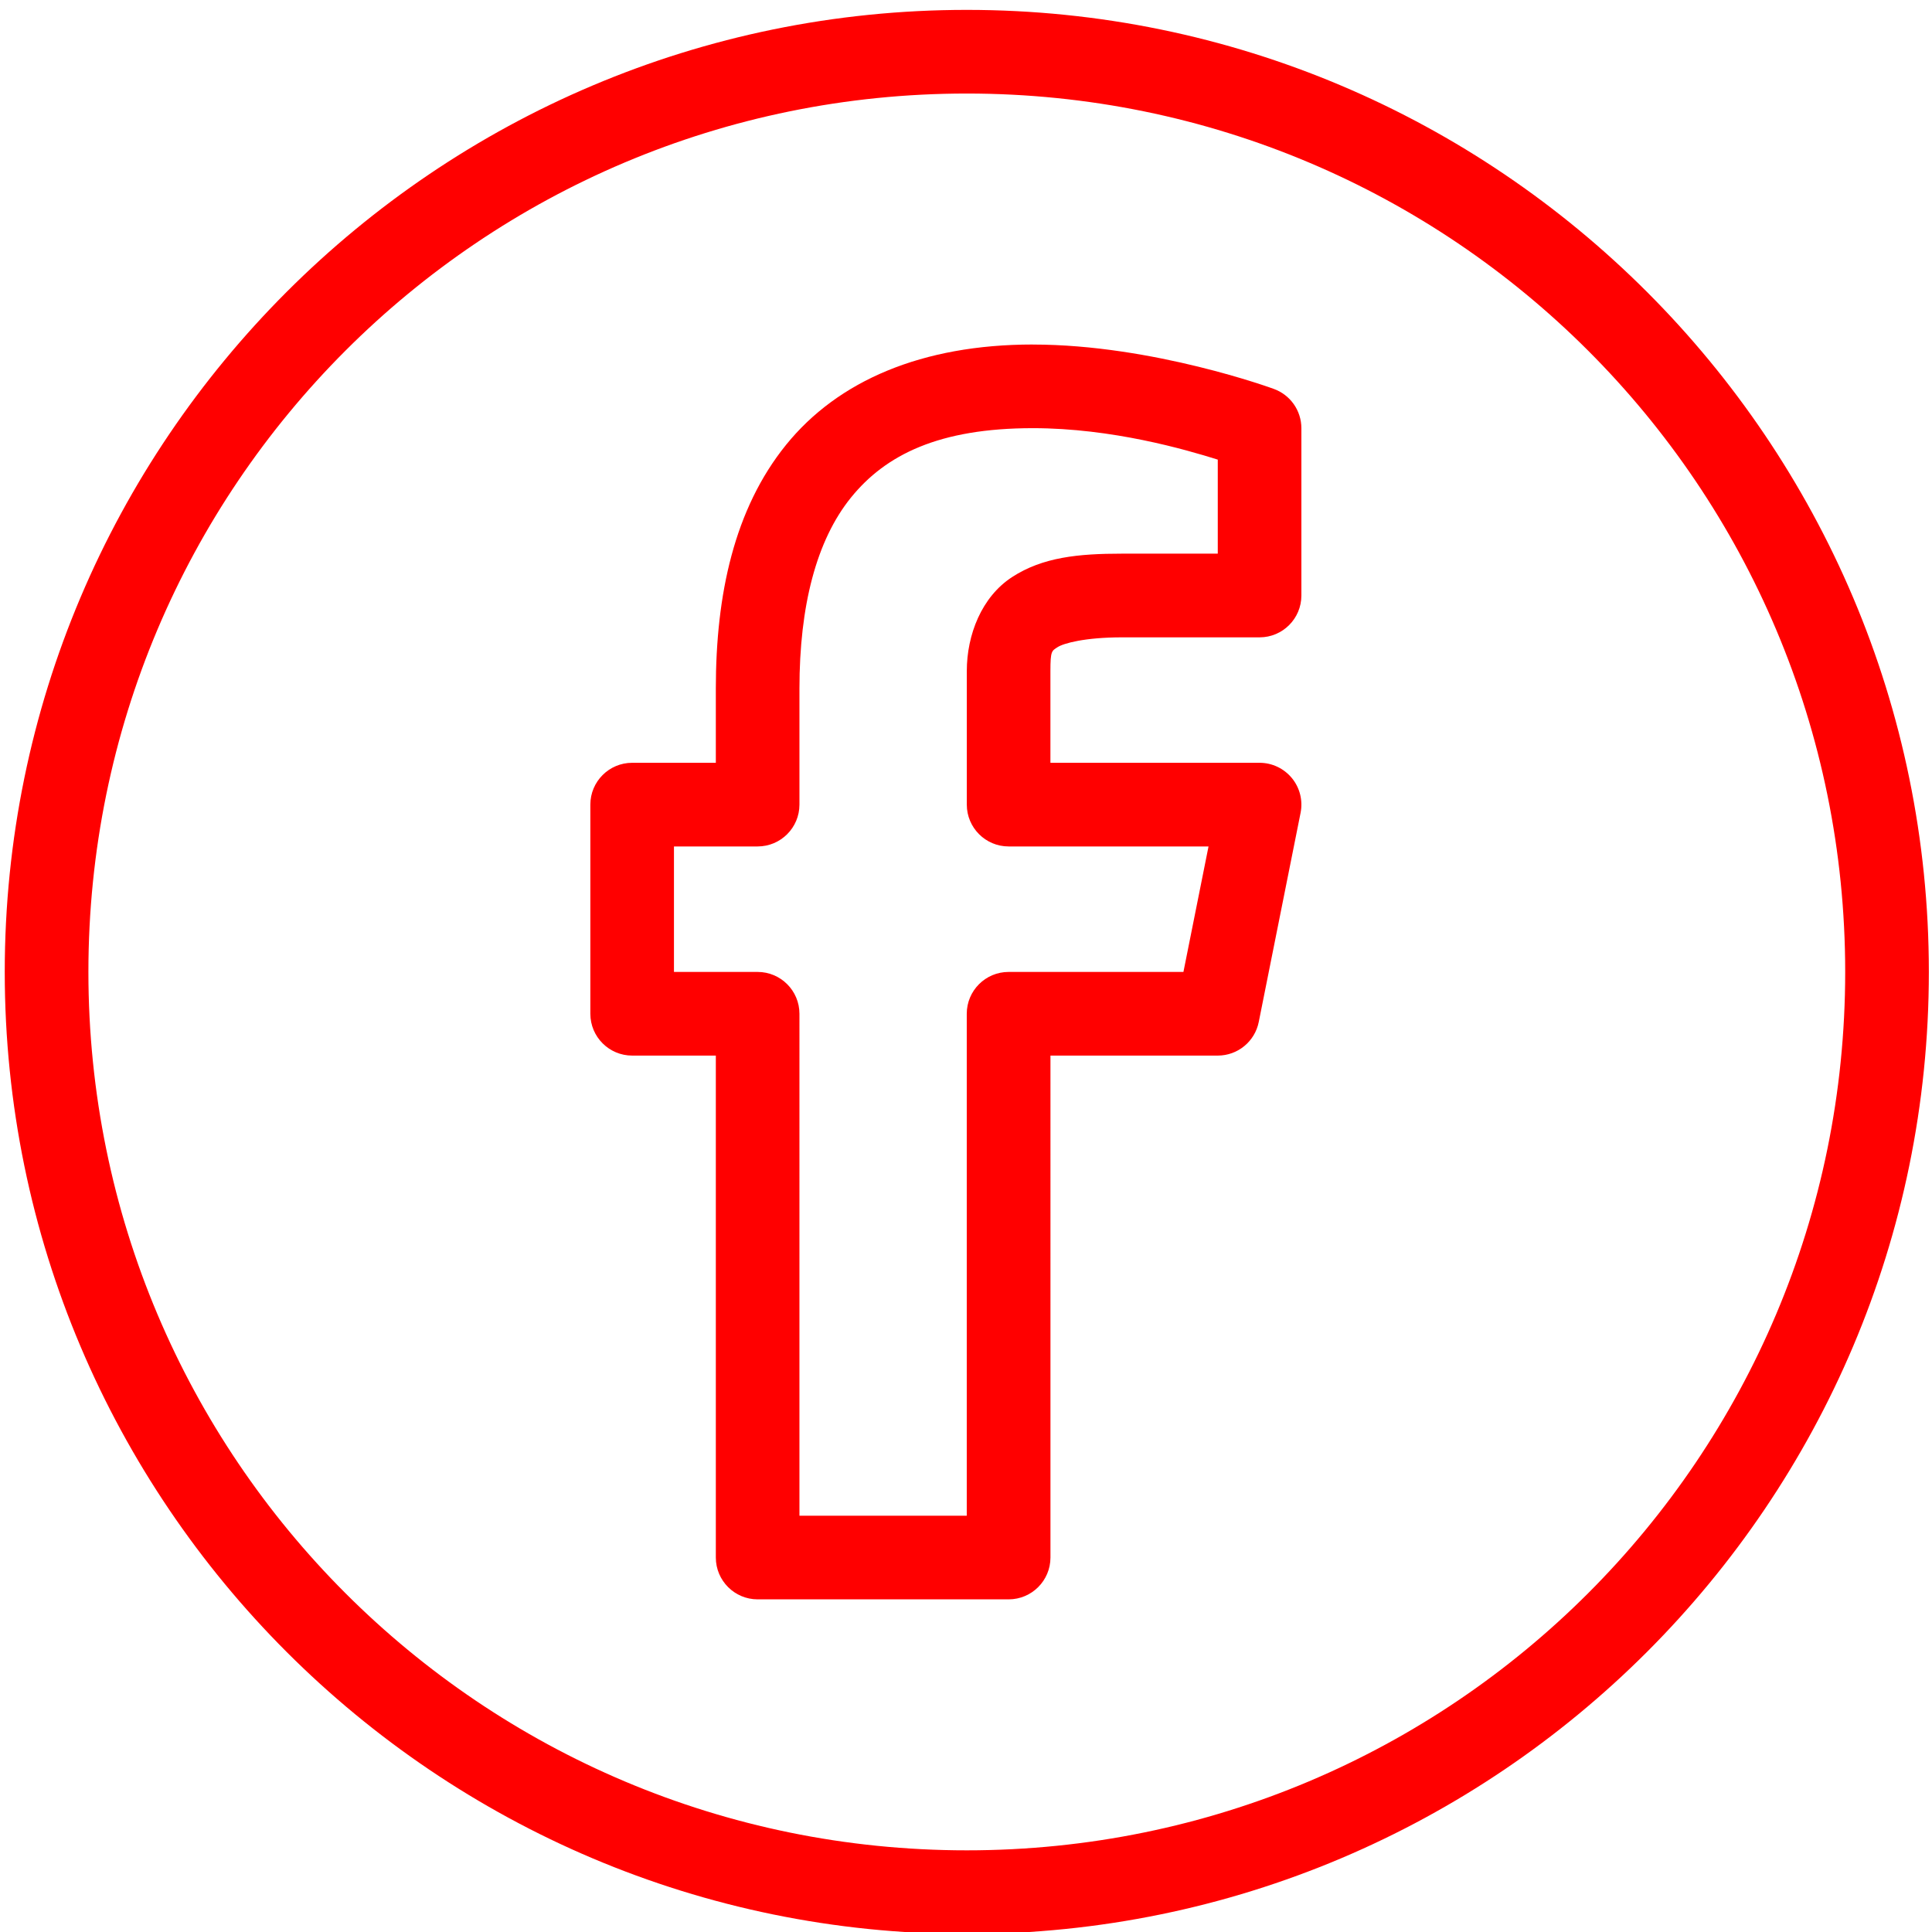 <?xml version="1.0" encoding="UTF-8" standalone="no"?>
<!-- Created with Inkscape (http://www.inkscape.org/) -->

<svg
   width="70mm"
   height="70mm"
   version="1.1"
   viewBox="0 0 70 70"
   id="svg1"
   sodipodi:docname="facebook.svg"
   inkscape:version="1.3.2 (091e20e, 2023-11-25, custom)"
   xmlns:inkscape="http://www.inkscape.org/namespaces/inkscape"
   xmlns:sodipodi="http://sodipodi.sourceforge.net/DTD/sodipodi-0.dtd"
   xmlns="http://www.w3.org/2000/svg"
   xmlns:svg="http://www.w3.org/2000/svg">
  <defs
     id="defs1" />
  <sodipodi:namedview
     id="namedview1"
     pagecolor="#ffffff"
     bordercolor="#000000"
     borderopacity="0.25"
     inkscape:showpageshadow="2"
     inkscape:pageopacity="0.0"
     inkscape:pagecheckerboard="0"
     inkscape:deskcolor="#d1d1d1"
     inkscape:document-units="mm"
     inkscape:zoom="1.5364732"
     inkscape:cx="92.094023"
     inkscape:cy="185.81515"
     inkscape:window-width="1920"
     inkscape:window-height="1009"
     inkscape:window-x="-8"
     inkscape:window-y="-8"
     inkscape:window-maximized="1"
     inkscape:current-layer="svg1" />
  <g
     fill="#FF0000"
     fill-rule="nonzero"
     stroke="none"
     stroke-width="1"
     stroke-linecap="butt"
     stroke-linejoin="miter"
     stroke-miterlimit="10"
     stroke-dasharray="none"
     stroke-dashoffset="0"
     font-family="none"
     font-weight="none"
     font-size="none"
     text-anchor="none"
     style="mix-blend-mode:normal"
     id="g3"
     transform="matrix(0.296,0,0,0.296,-2.859,-2.673)">
    <g
       transform="scale(5.12)"
       id="g2">
      <path
         d="M 25,2 C 12.309,2 2,12.309 2,25 2,37.691 12.309,48 25,48 37.691,48 48,37.691 48,25 48,12.309 37.691,2 25,2 Z m 0,2 C 36.61,4 46,13.39 46,25 46,36.61 36.61,46 25,46 13.39,46 4,36.61 4,25 4,13.39 13.39,4 25,4 Z m 1.58,6 c -2.652,0 -4.663,0.867 -5.902,2.4 -1.239,1.533 -1.678,3.581 -1.678,5.826 V 20 h -2 c -0.552,6e-5 -1,0.448 -1,1 v 5 c 6e-5,0.552 0.448,1 1,1 h 2 v 12 c 6e-5,0.552 0.448,1 1,1 h 6 c 0.552,-6e-5 1,-0.448 1,-1 V 27 h 4 c 0.477,-1.7e-4 0.887,-0.337 0.98,-0.805 l 1,-5 c 0.058,-0.294 -0.018,-0.598 -0.208,-0.829 -0.19,-0.231 -0.473,-0.366 -0.773,-0.366 h -5 v -2.193 c 0,-0.485 0.031,-0.481 0.172,-0.572 0.141,-0.091 0.648,-0.234 1.539,-0.234 h 3.289 c 0.552,-6e-5 1,-0.448 1,-1 v -4 c -2.3e-4,-0.423 -0.266,-0.799 -0.664,-0.941 0,0 -2.88,-1.059 -5.756,-1.059 z m 0,2 C 28.473,12 30.227,12.51 31,12.752 V 15 h -2.289 c -1.047,0 -1.897,0.085 -2.627,0.559 -0.73,0.474 -1.084,1.382 -1.084,2.248 V 21 c 6e-5,0.552 0.448,1 1,1 h 4.779 l -0.6,3 h -4.18 c -0.552,6e-5 -1,0.448 -1,1 v 12 h -4 V 26 c -6e-5,-0.552 -0.448,-1 -1,-1 h -2 v -3 h 2 c 0.552,-6e-5 1,-0.448 1,-1 v -2.773 c 0,-1.979 0.405,-3.545 1.232,-4.568 C 23.06,12.635 24.337,12 26.58,12 Z"
         id="path1" />
    </g>
  </g>
</svg>
